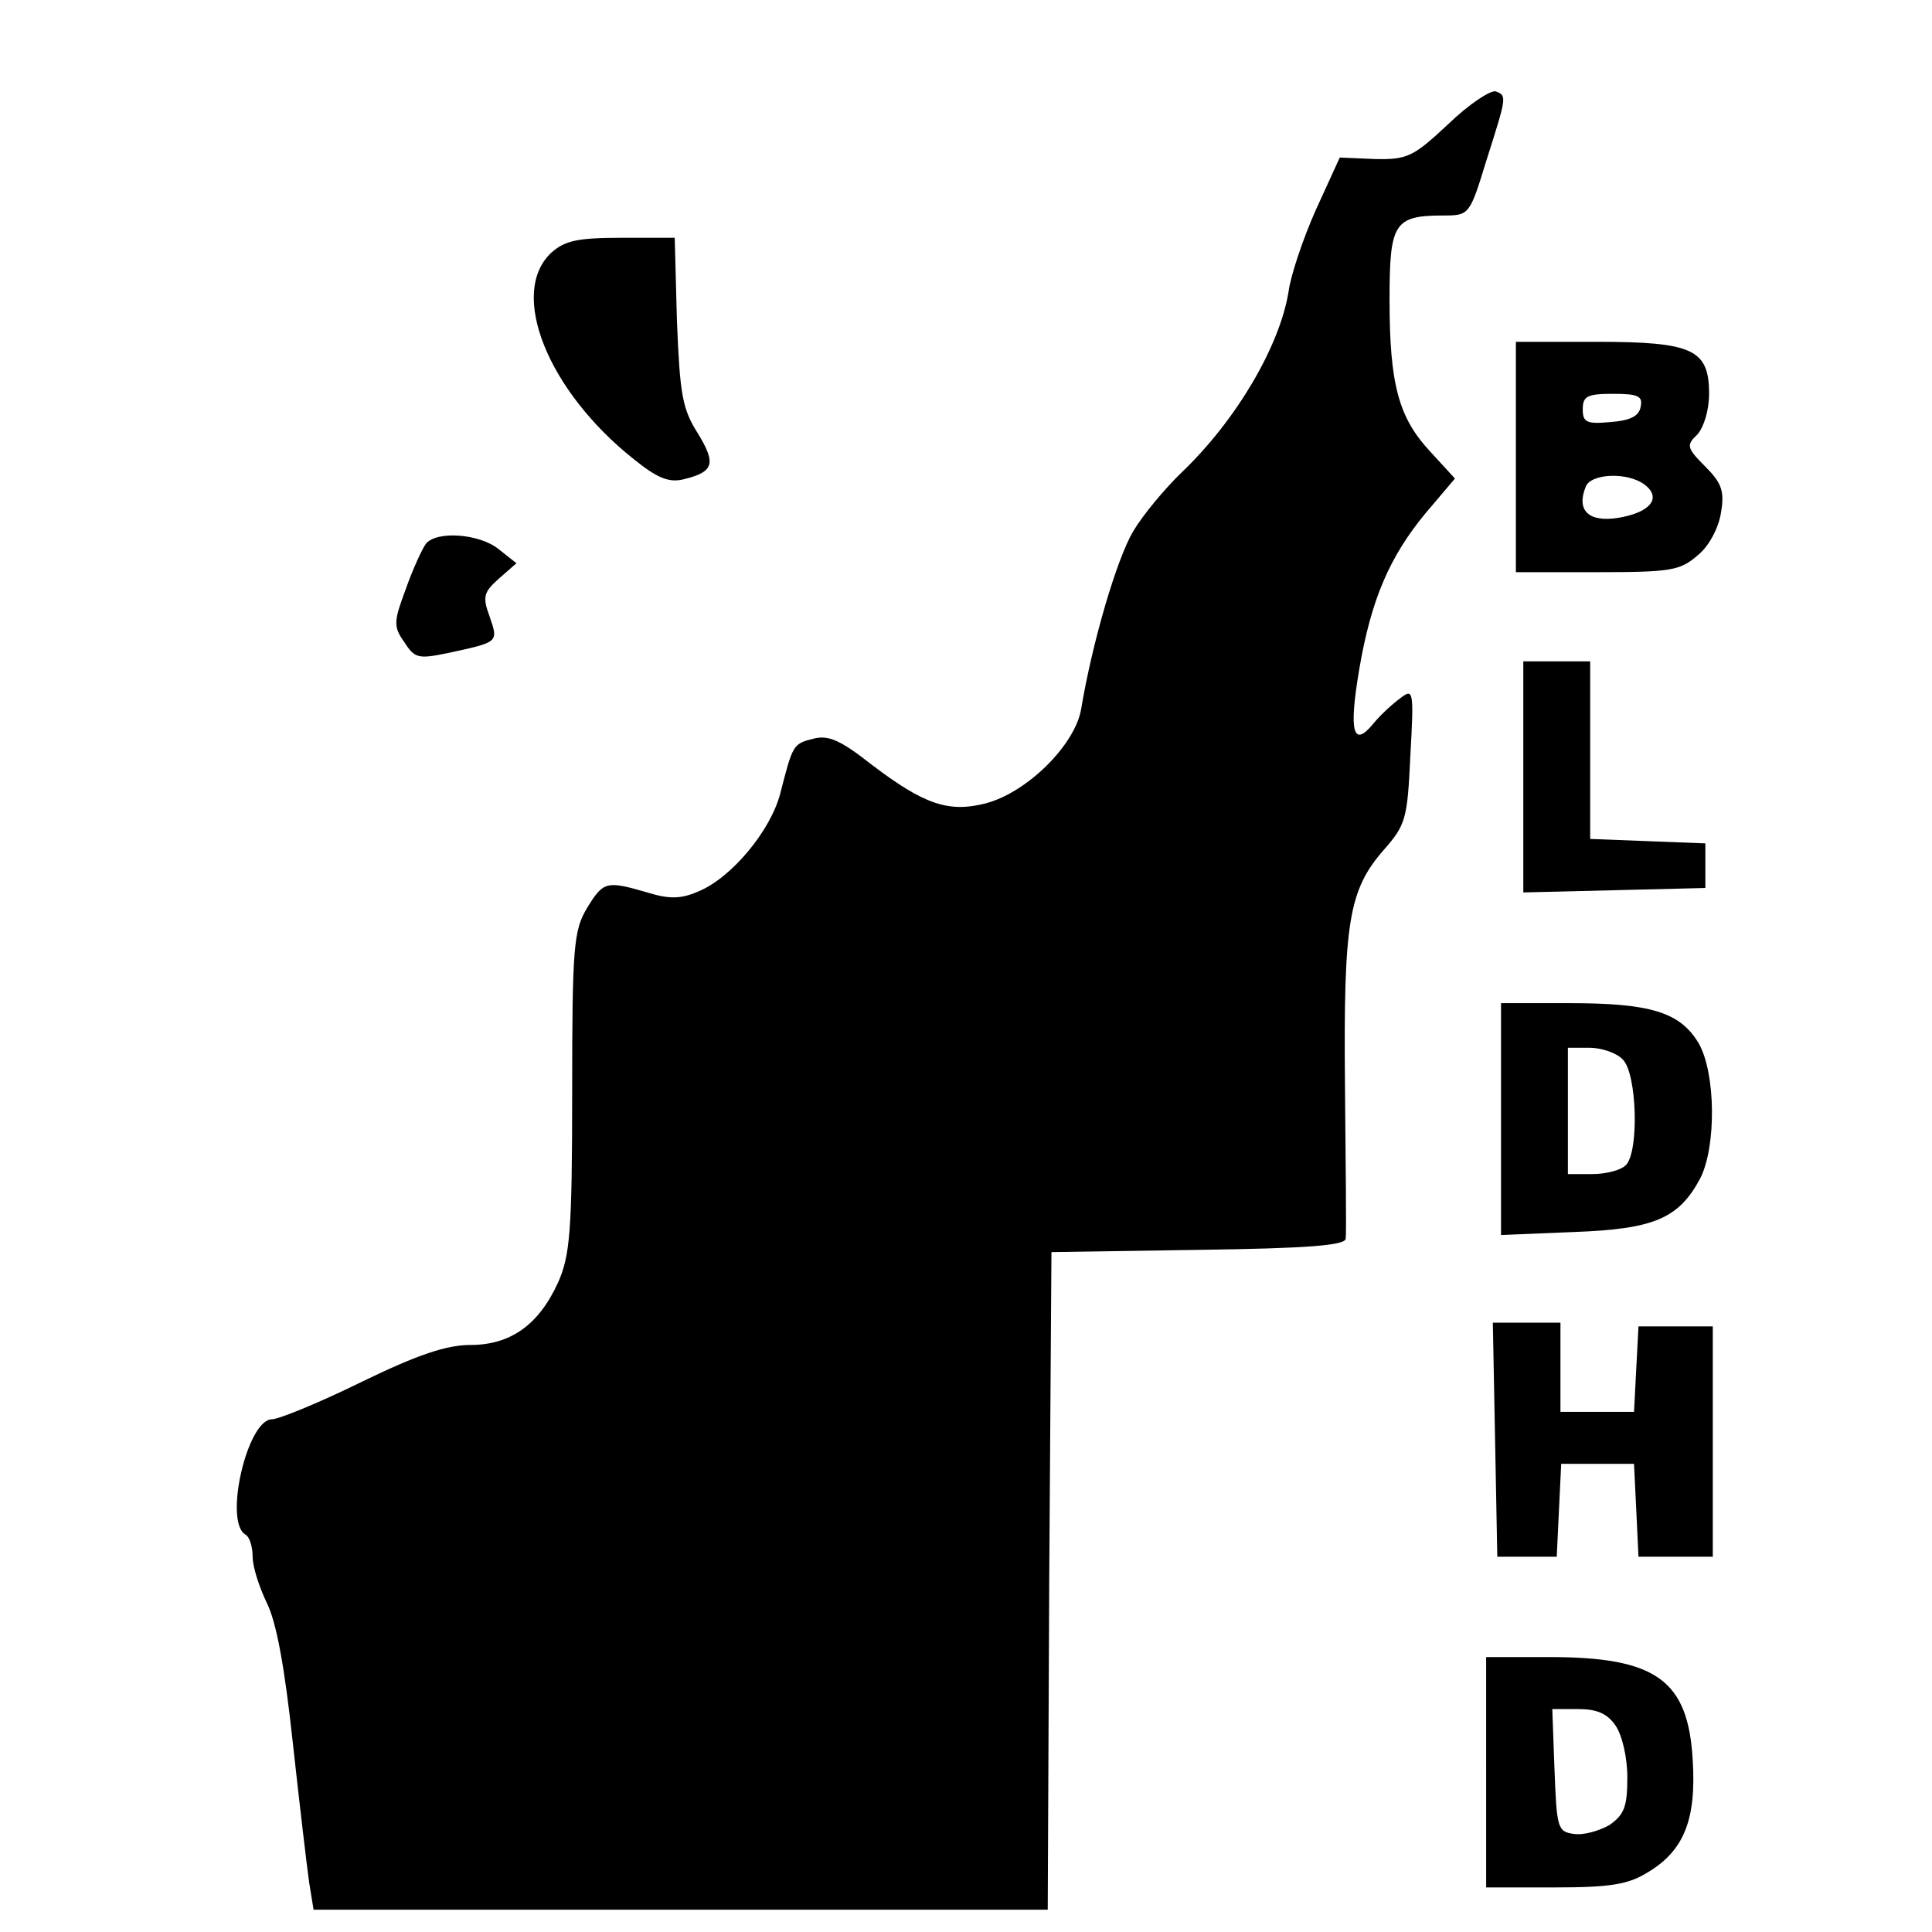 <?xml version="1.0" standalone="no"?>
<!DOCTYPE svg PUBLIC "-//W3C//DTD SVG 20010904//EN"
 "http://www.w3.org/TR/2001/REC-SVG-20010904/DTD/svg10.dtd">
<svg version="1.0" xmlns="http://www.w3.org/2000/svg"
 width="260pt" height="260pt" viewBox="0 0 260 260"
 preserveAspectRatio="xMidYMid meet">
<g transform="translate(0,260) scale(0.1,-0.1)"
fill="#000000" stroke="none">
<path d="M1949 2433 c-47 -44 -55 -48 -99 -47 l-47 2 -32 -70 c-17 -38 -34
-88 -37 -111 -12 -73 -70 -172 -143 -242 -23 -22 -53 -58 -66 -80 -22 -37 -55
-149 -70 -239 -8 -48 -72 -112 -128 -127 -50 -13 -83 -2 -154 52 -42 33 -58
40 -78 35 -28 -7 -28 -8 -45 -74 -13 -50 -66 -114 -111 -132 -23 -10 -39 -10
-68 -1 -55 16 -59 15 -81 -21 -18 -30 -20 -52 -20 -248 0 -188 -3 -220 -19
-256 -26 -57 -64 -84 -118 -84 -32 0 -71 -13 -147 -50 -57 -28 -111 -50 -120
-50 -33 0 -65 -137 -36 -155 6 -3 10 -17 10 -30 0 -14 9 -41 19 -62 13 -26 24
-86 35 -188 9 -82 19 -167 22 -188 l6 -37 494 0 494 0 2 443 3 442 198 3 c147
2 197 6 198 15 1 6 0 100 -1 207 -2 219 5 262 52 316 30 34 32 42 36 127 5 89
4 91 -14 77 -11 -8 -27 -23 -36 -34 -27 -33 -33 -11 -19 72 16 95 41 153 90
212 l39 46 -33 36 c-43 46 -55 91 -55 205 0 103 6 113 73 113 34 0 35 1 57 73
28 88 28 88 13 94 -7 2 -36 -17 -64 -44z"/>
<path d="M742 2260 c-58 -54 -5 -186 111 -278 31 -25 47 -32 67 -27 41 10 44
21 19 62 -21 33 -24 53 -28 151 l-3 112 -72 0 c-59 0 -76 -4 -94 -20z"/>
<path d="M2040 1985 l0 -155 109 0 c100 0 112 2 136 23 15 12 28 37 31 57 5
29 1 40 -21 62 -25 25 -26 29 -11 43 9 10 16 33 16 55 0 60 -22 70 -152 70
l-108 0 0 -155z m168 68 c-2 -13 -14 -19 -41 -21 -32 -3 -37 0 -37 17 0 18 6
21 41 21 33 0 40 -3 37 -17z m5 -105 c24 -18 8 -38 -36 -45 -39 -6 -56 10 -43
42 7 18 56 20 79 3z"/>
<path d="M573 1868 c-5 -7 -18 -35 -27 -61 -16 -43 -17 -50 -2 -71 14 -22 19
-23 58 -15 69 15 69 14 57 49 -10 27 -8 33 12 51 l24 21 -24 19 c-26 21 -84
25 -98 7z"/>
<path d="M2050 1555 l0 -156 123 3 122 3 0 30 0 30 -77 3 -78 3 0 119 0 120
-45 0 -45 0 0 -155z"/>
<path d="M2020 1094 l0 -156 98 4 c108 4 141 18 170 72 22 43 21 142 -2 182
-25 42 -65 54 -174 54 l-92 0 0 -156z m164 80 c19 -19 22 -124 4 -142 -7 -7
-27 -12 -45 -12 l-33 0 0 85 0 85 29 0 c16 0 37 -7 45 -16z"/>
<path d="M2012 663 l3 -158 40 0 40 0 3 63 3 62 49 0 49 0 3 -62 3 -63 50 0
50 0 0 155 0 155 -50 0 -50 0 -3 -57 -3 -58 -49 0 -50 0 0 60 0 60 -45 0 -46
0 3 -157z"/>
<path d="M2000 215 l0 -155 93 0 c74 0 98 4 124 20 49 29 66 71 61 151 -6 108
-49 139 -193 139 l-85 0 0 -155z m174 63 c9 -13 16 -43 16 -70 0 -39 -4 -50
-24 -64 -14 -8 -35 -14 -48 -12 -22 3 -23 8 -26 86 l-3 82 35 0 c25 0 39 -6
50 -22z"/>
</g>
</svg>
